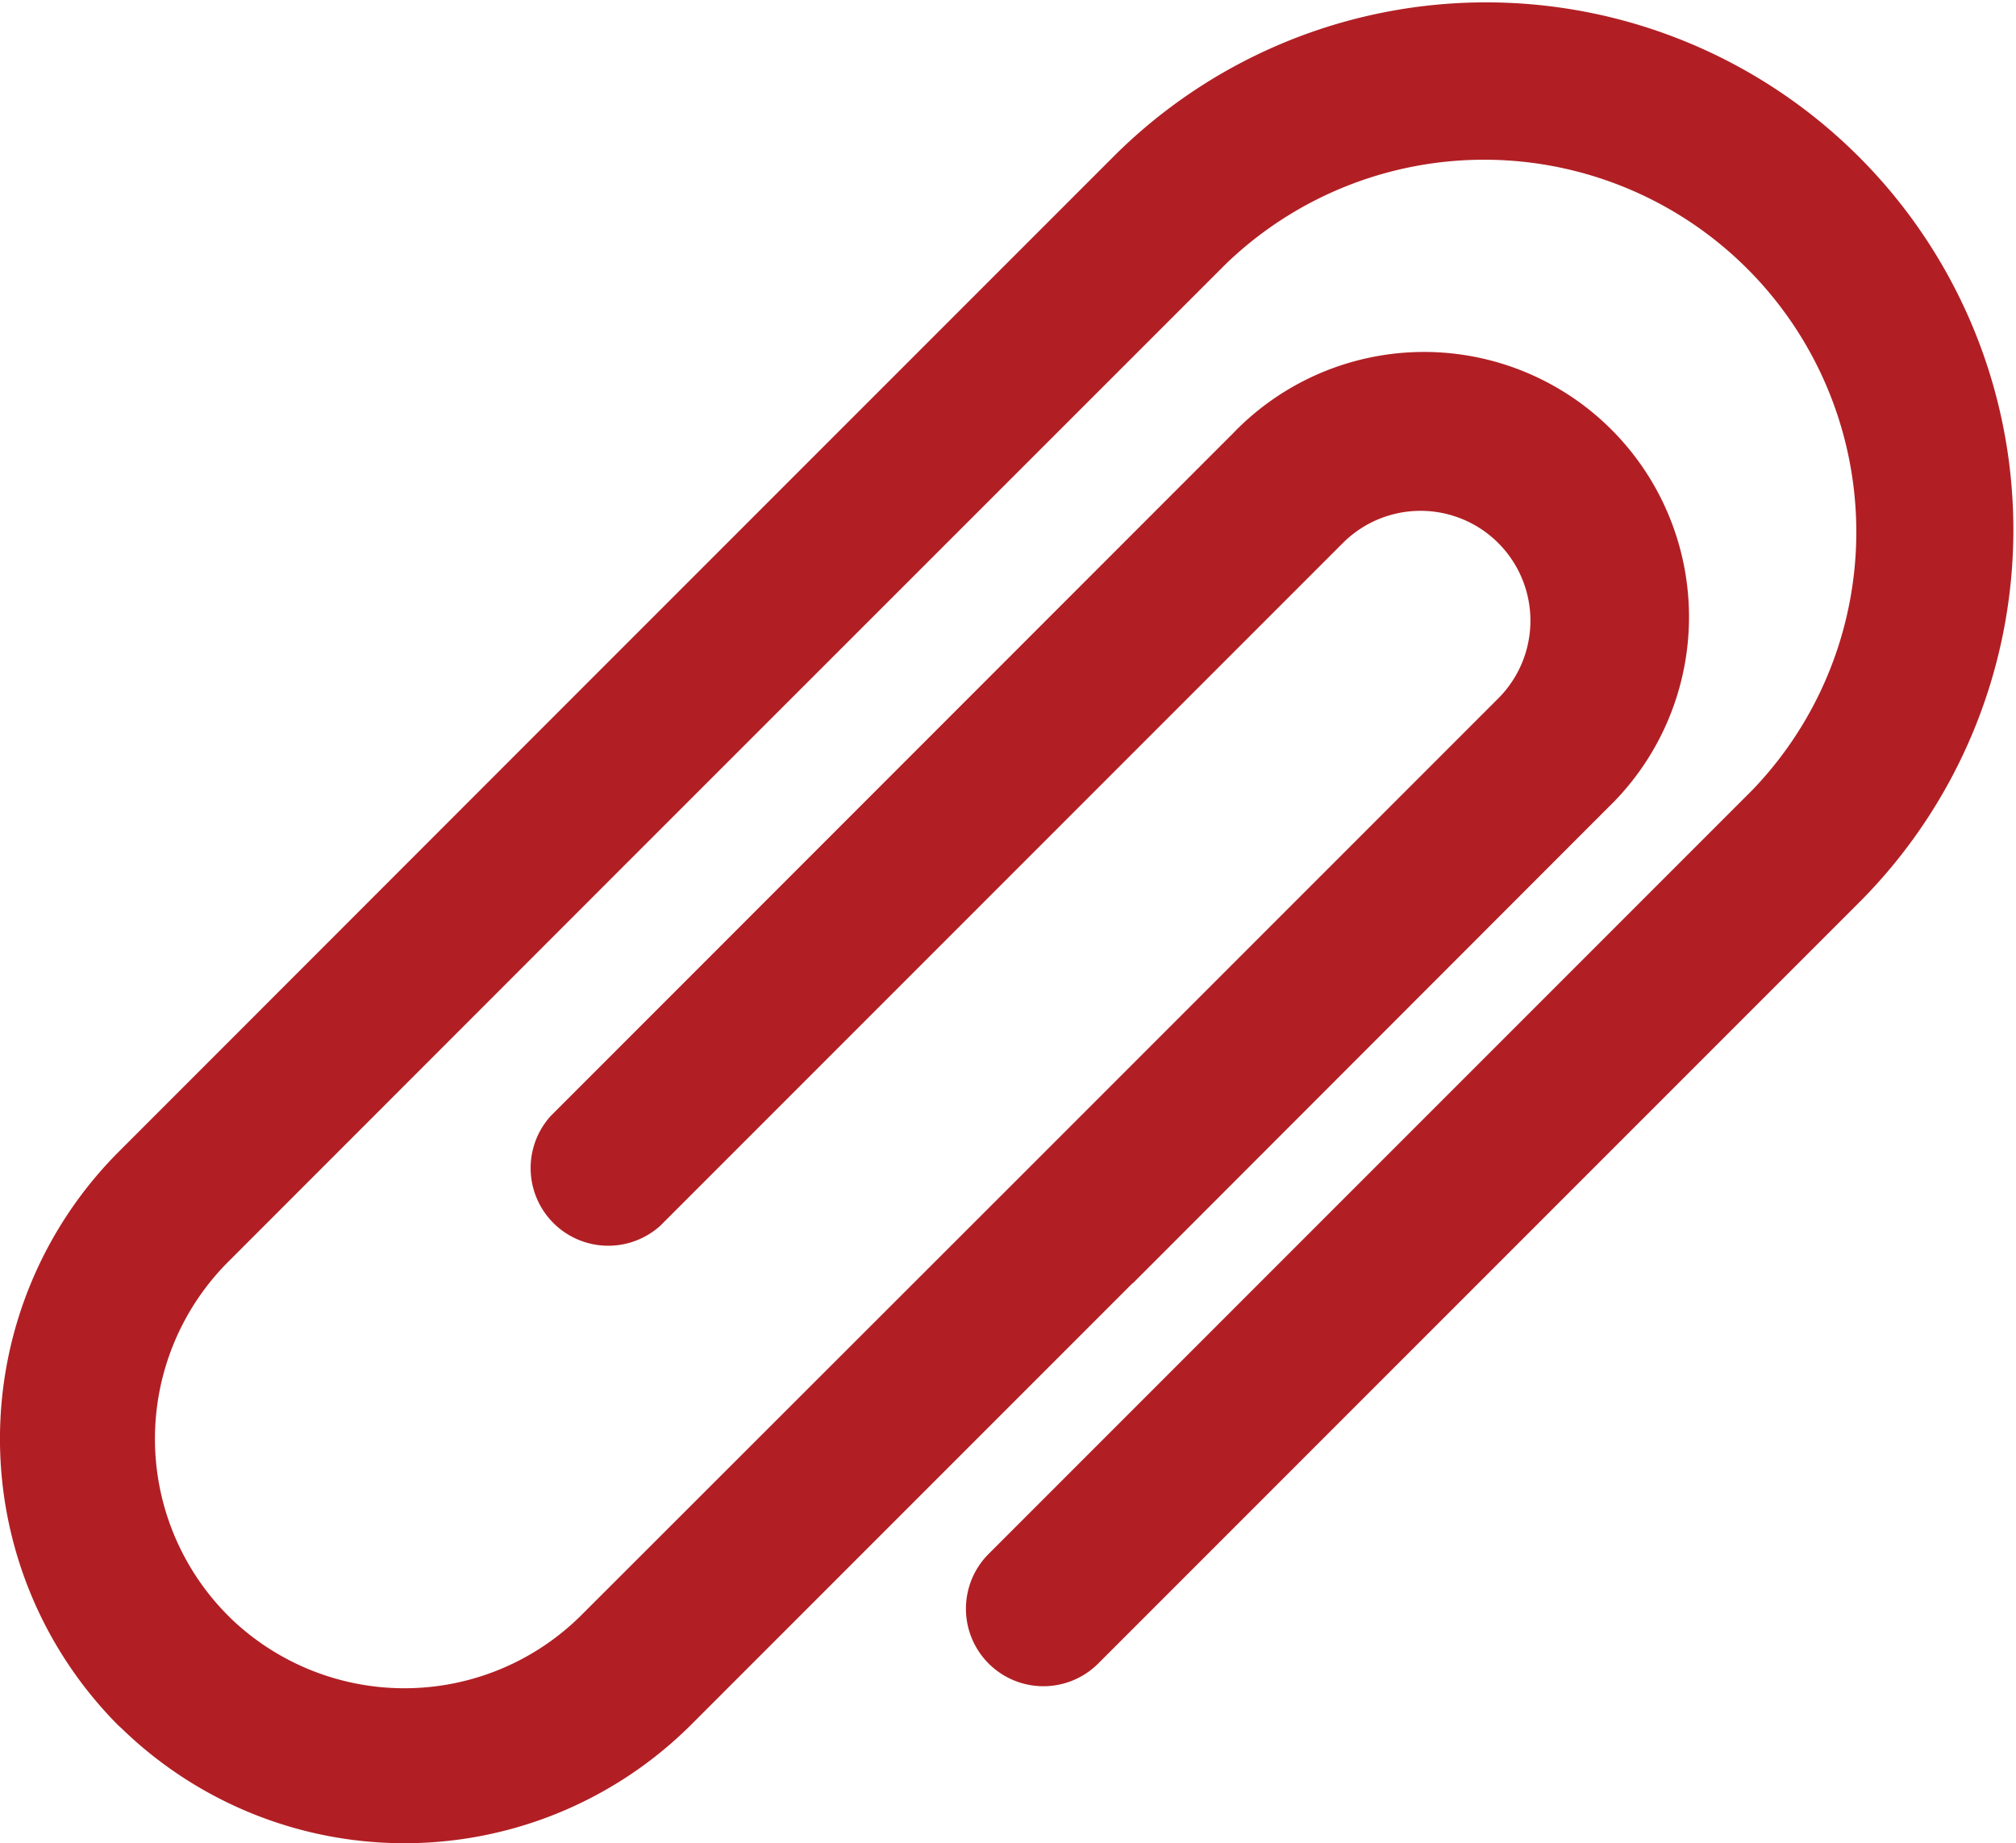 <?xml version="1.0" encoding="UTF-8"?> <svg xmlns="http://www.w3.org/2000/svg" viewBox="0 0 11.581 10.586"><path d="m3.562 4.995-.01.01-2.243 2.244a1.438 1.438 0 0 0 0 2.029l.018.018a1.44 1.44 0 0 0 2.011-.018l2.536-2.534.008-.008 2.725-2.725a.631.631 0 0 0 -.893-.892l-3.92 3.92a.446.446 0 0 1 -.63-.63l3.919-3.92a1.522 1.522 0 1 1 2.152 2.152l-2.723 2.725-.01.008-.008.008-2.526 2.526a2.332 2.332 0 0 1 -3.264.024l-.026-.024a2.333 2.333 0 0 1 0-3.289l2.534-2.535.011-.011 3.19-3.19a3.029 3.029 0 0 1 4.284 4.283l-4.388 4.388a.445.445 0 0 1 -.63-.629l4.388-4.388a2.138 2.138 0 0 0 -3.023-3.023z" fill="#b11f24"></path></svg> 
